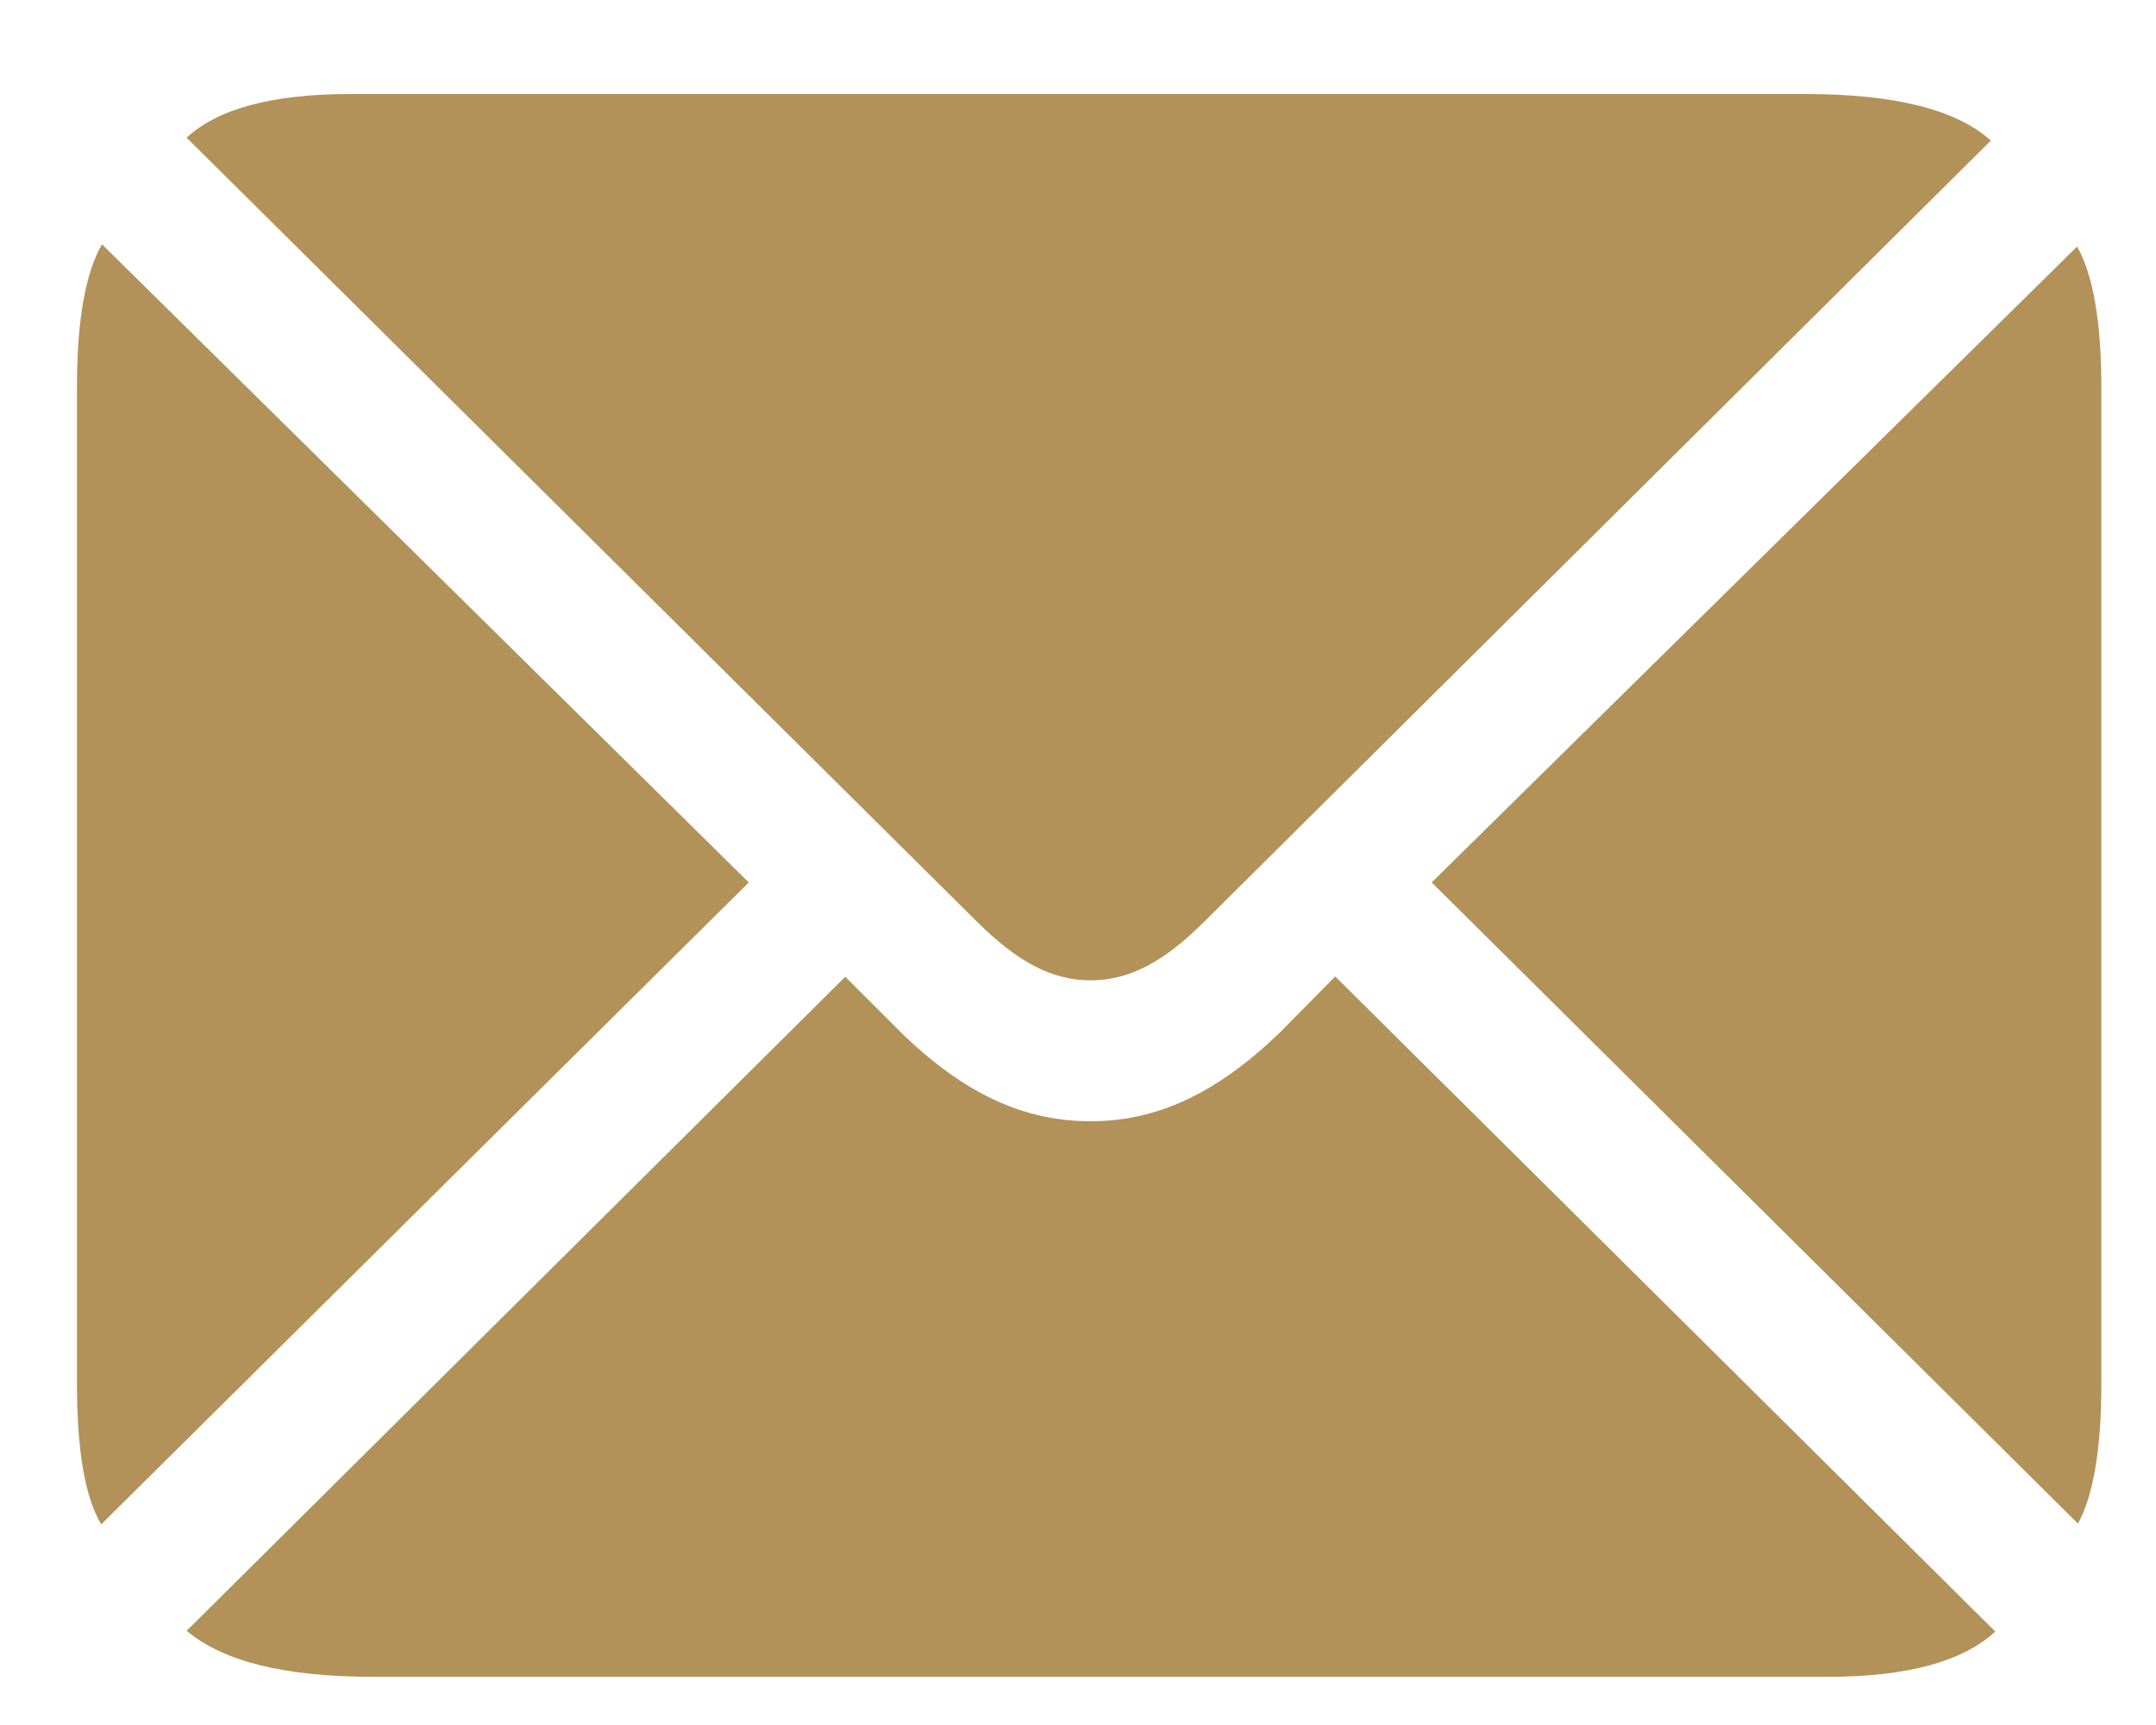 <svg width="20" height="16" viewBox="0 0 20 16" fill="none" xmlns="http://www.w3.org/2000/svg">
<g clip-path="url(#clip0_10_354)">
<path d="M10.117 9.093C10.471 9.093 10.793 8.926 11.171 8.549L18.468 1.304C18.146 1.013 17.567 0.872 16.746 0.872H3.25C2.533 0.872 2.024 1.006 1.731 1.277L9.063 8.549C9.435 8.919 9.756 9.093 10.117 9.093ZM0.939 14.139L6.946 8.185L0.946 2.266C0.795 2.526 0.714 2.964 0.714 3.584V12.834C0.714 13.448 0.787 13.885 0.939 14.139ZM3.46 15.553H16.956C17.691 15.553 18.208 15.411 18.509 15.133L12.386 9.057L11.87 9.58C11.285 10.143 10.732 10.4 10.117 10.4C9.495 10.4 8.941 10.143 8.362 9.58L7.841 9.06L1.732 15.126C2.07 15.411 2.642 15.553 3.46 15.553ZM19.276 14.132C19.419 13.871 19.493 13.441 19.493 12.834V3.584C19.493 2.978 19.413 2.54 19.268 2.287L13.281 8.185L19.276 14.132Z" fill="#B29259"/>
</g>
<defs>
<clipPath id="clip0_10_354">
<rect width="20" height="16" fill="white"/>
</clipPath>
</defs>
</svg>
